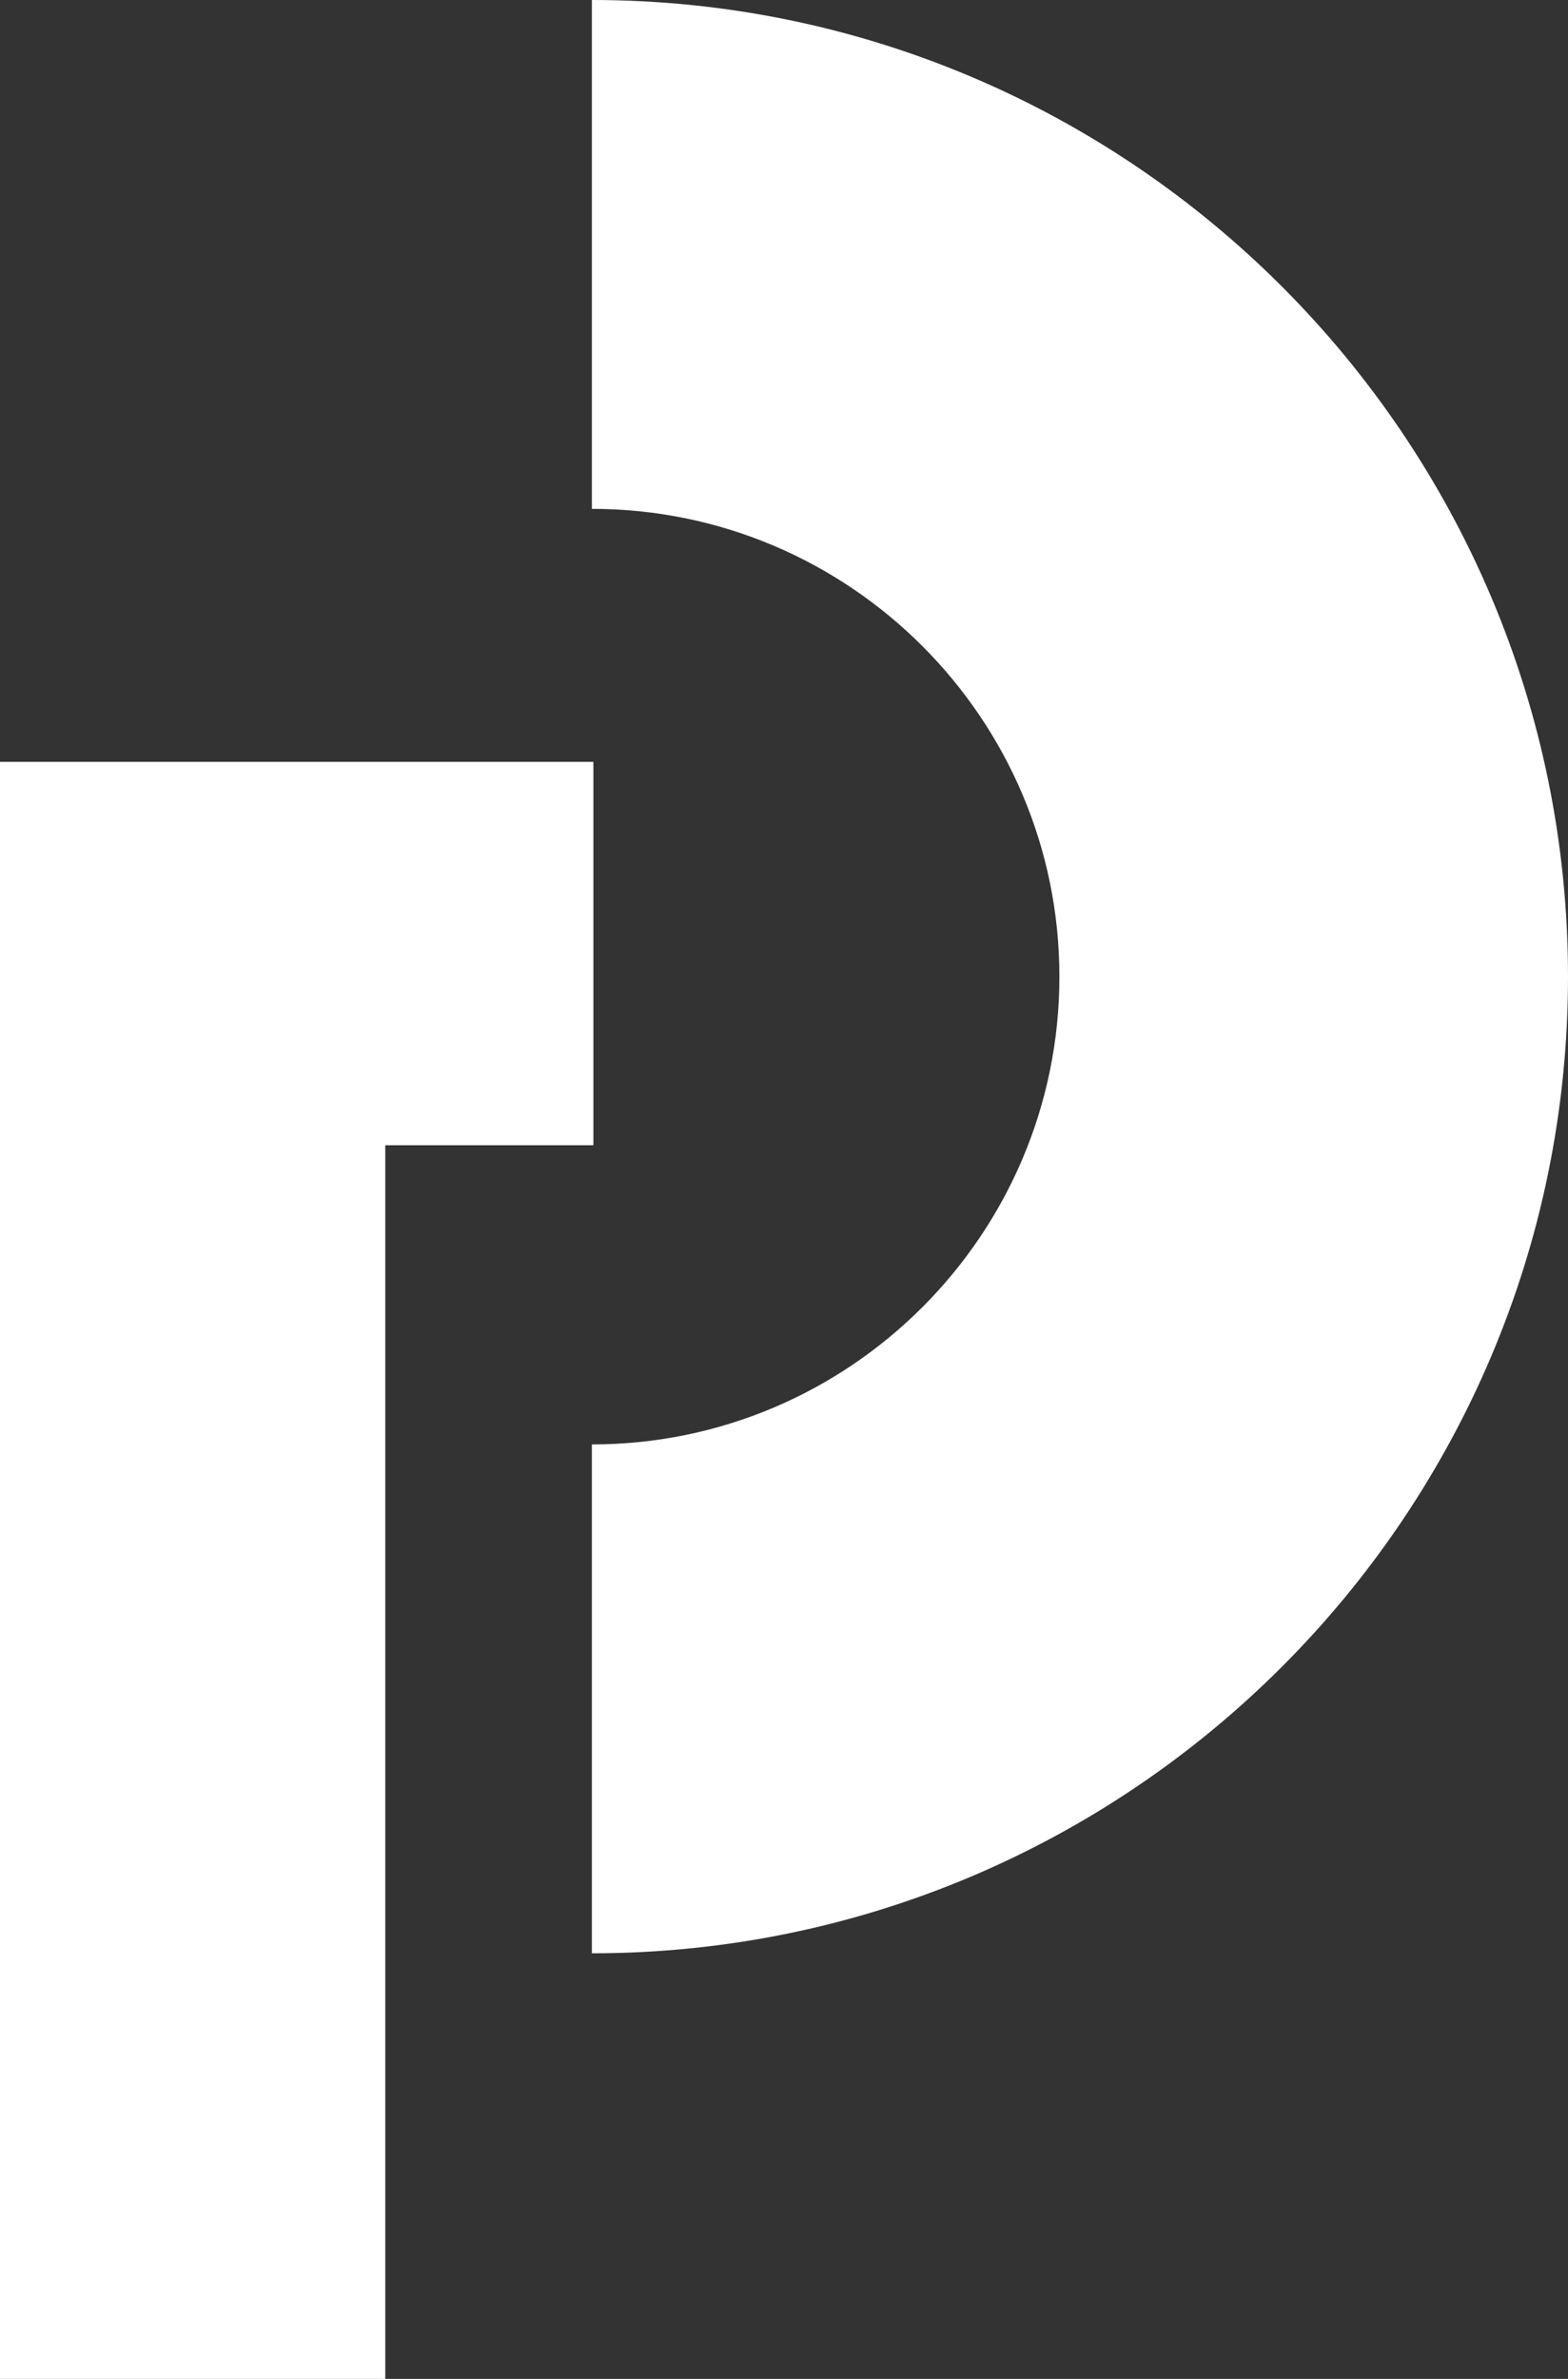 <?xml version="1.0" encoding="utf-8"?>
<!-- Generator: Adobe Illustrator 16.0.0, SVG Export Plug-In . SVG Version: 6.00 Build 0)  -->
<!DOCTYPE svg PUBLIC "-//W3C//DTD SVG 1.1//EN" "http://www.w3.org/Graphics/SVG/1.1/DTD/svg11.dtd">
<svg version="1.1" id="Ebene_1" xmlns="http://www.w3.org/2000/svg" xmlns:xlink="http://www.w3.org/1999/xlink" x="0px" y="0px"
	 width="229.851px" height="348.534px" viewBox="187.513 241.917 229.851 348.534"
	 enable-background="new 187.513 241.917 229.851 348.534" xml:space="preserve">
<rect x="187.513" y="241.917" width="229.851" height="348.534" fill="#333333" stroke="none"/>
<path fill="#FFFFFF" d="M274.276,241.917v74.554c37.789,0,68.533,30.744,68.533,68.534s-30.744,68.534-68.533,68.534v74.555
	c78.898,0,143.088-64.189,143.088-143.089C417.364,306.106,353.174,241.917,274.276,241.917z"/>
<polygon fill="#FFFFFF" points="274.498,353.53 187.513,353.53 187.513,590.451 243.99,590.451 243.99,409.709 274.498,409.709 "/>
</svg>
